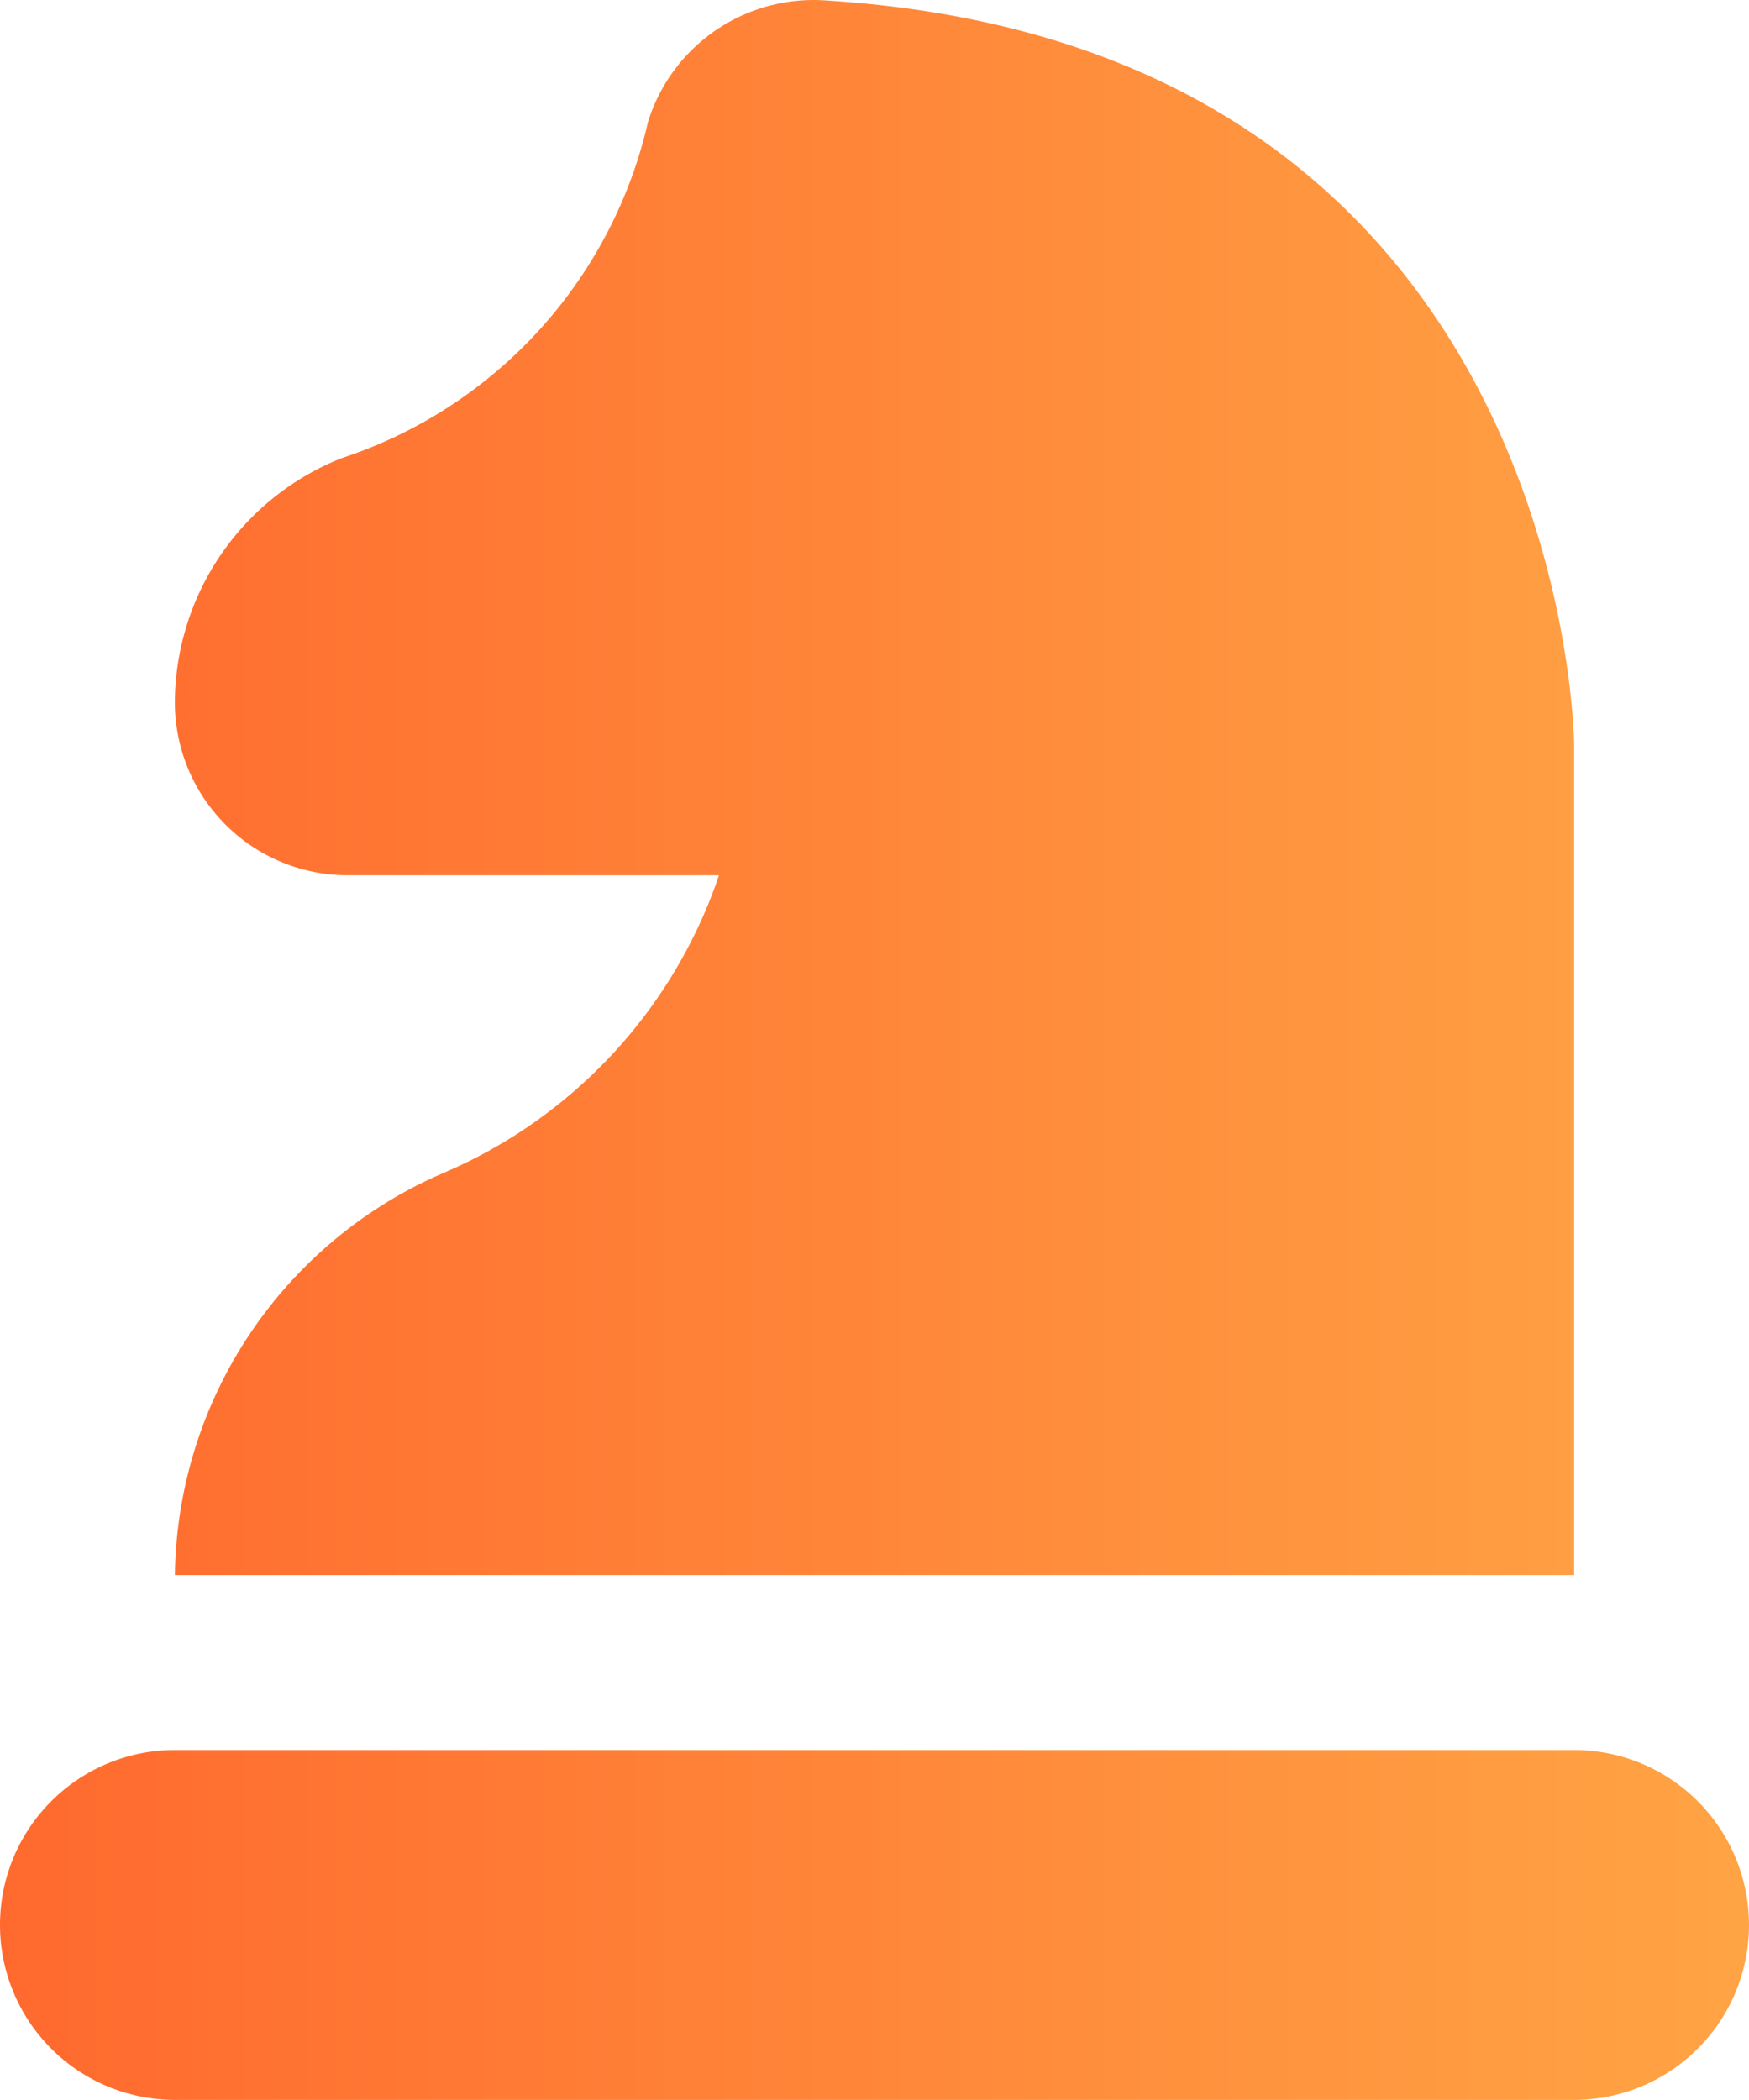 <svg xmlns="http://www.w3.org/2000/svg" xmlns:xlink="http://www.w3.org/1999/xlink" width="53.319" height="64" viewBox="0 0 53.319 64">
  <defs>
    <linearGradient id="linear-gradient" y1="0.5" x2="1.386" y2="0.5" gradientUnits="objectBoundingBox">
      <stop offset="0" stop-color="#ff692e"/>
      <stop offset="1" stop-color="#ffbb4d"/>
    </linearGradient>
  </defs>
  <path id="chess-knight-alt" d="M7.332,53.33H49.987a5.332,5.332,0,0,1,5.332,5.332h0a5.332,5.332,0,0,1-5.332,5.332H7.332A5.332,5.332,0,0,1,2,58.662H2A5.332,5.332,0,0,1,7.332,53.33ZM12.6,26.67H23.919a15.145,15.145,0,0,1-8.48,9.107A13.532,13.532,0,0,0,7.332,48H49.987V22.671c0-.211-.267-21.229-22.756-22.66A5.287,5.287,0,0,0,21.757,3.7a14.1,14.1,0,0,1-9.331,10.253,8.046,8.046,0,0,0-5.095,7.449A5.271,5.271,0,0,0,12.6,26.67Z" transform="translate(-2 0.007)" fill="url(#linear-gradient)"/>
</svg>
